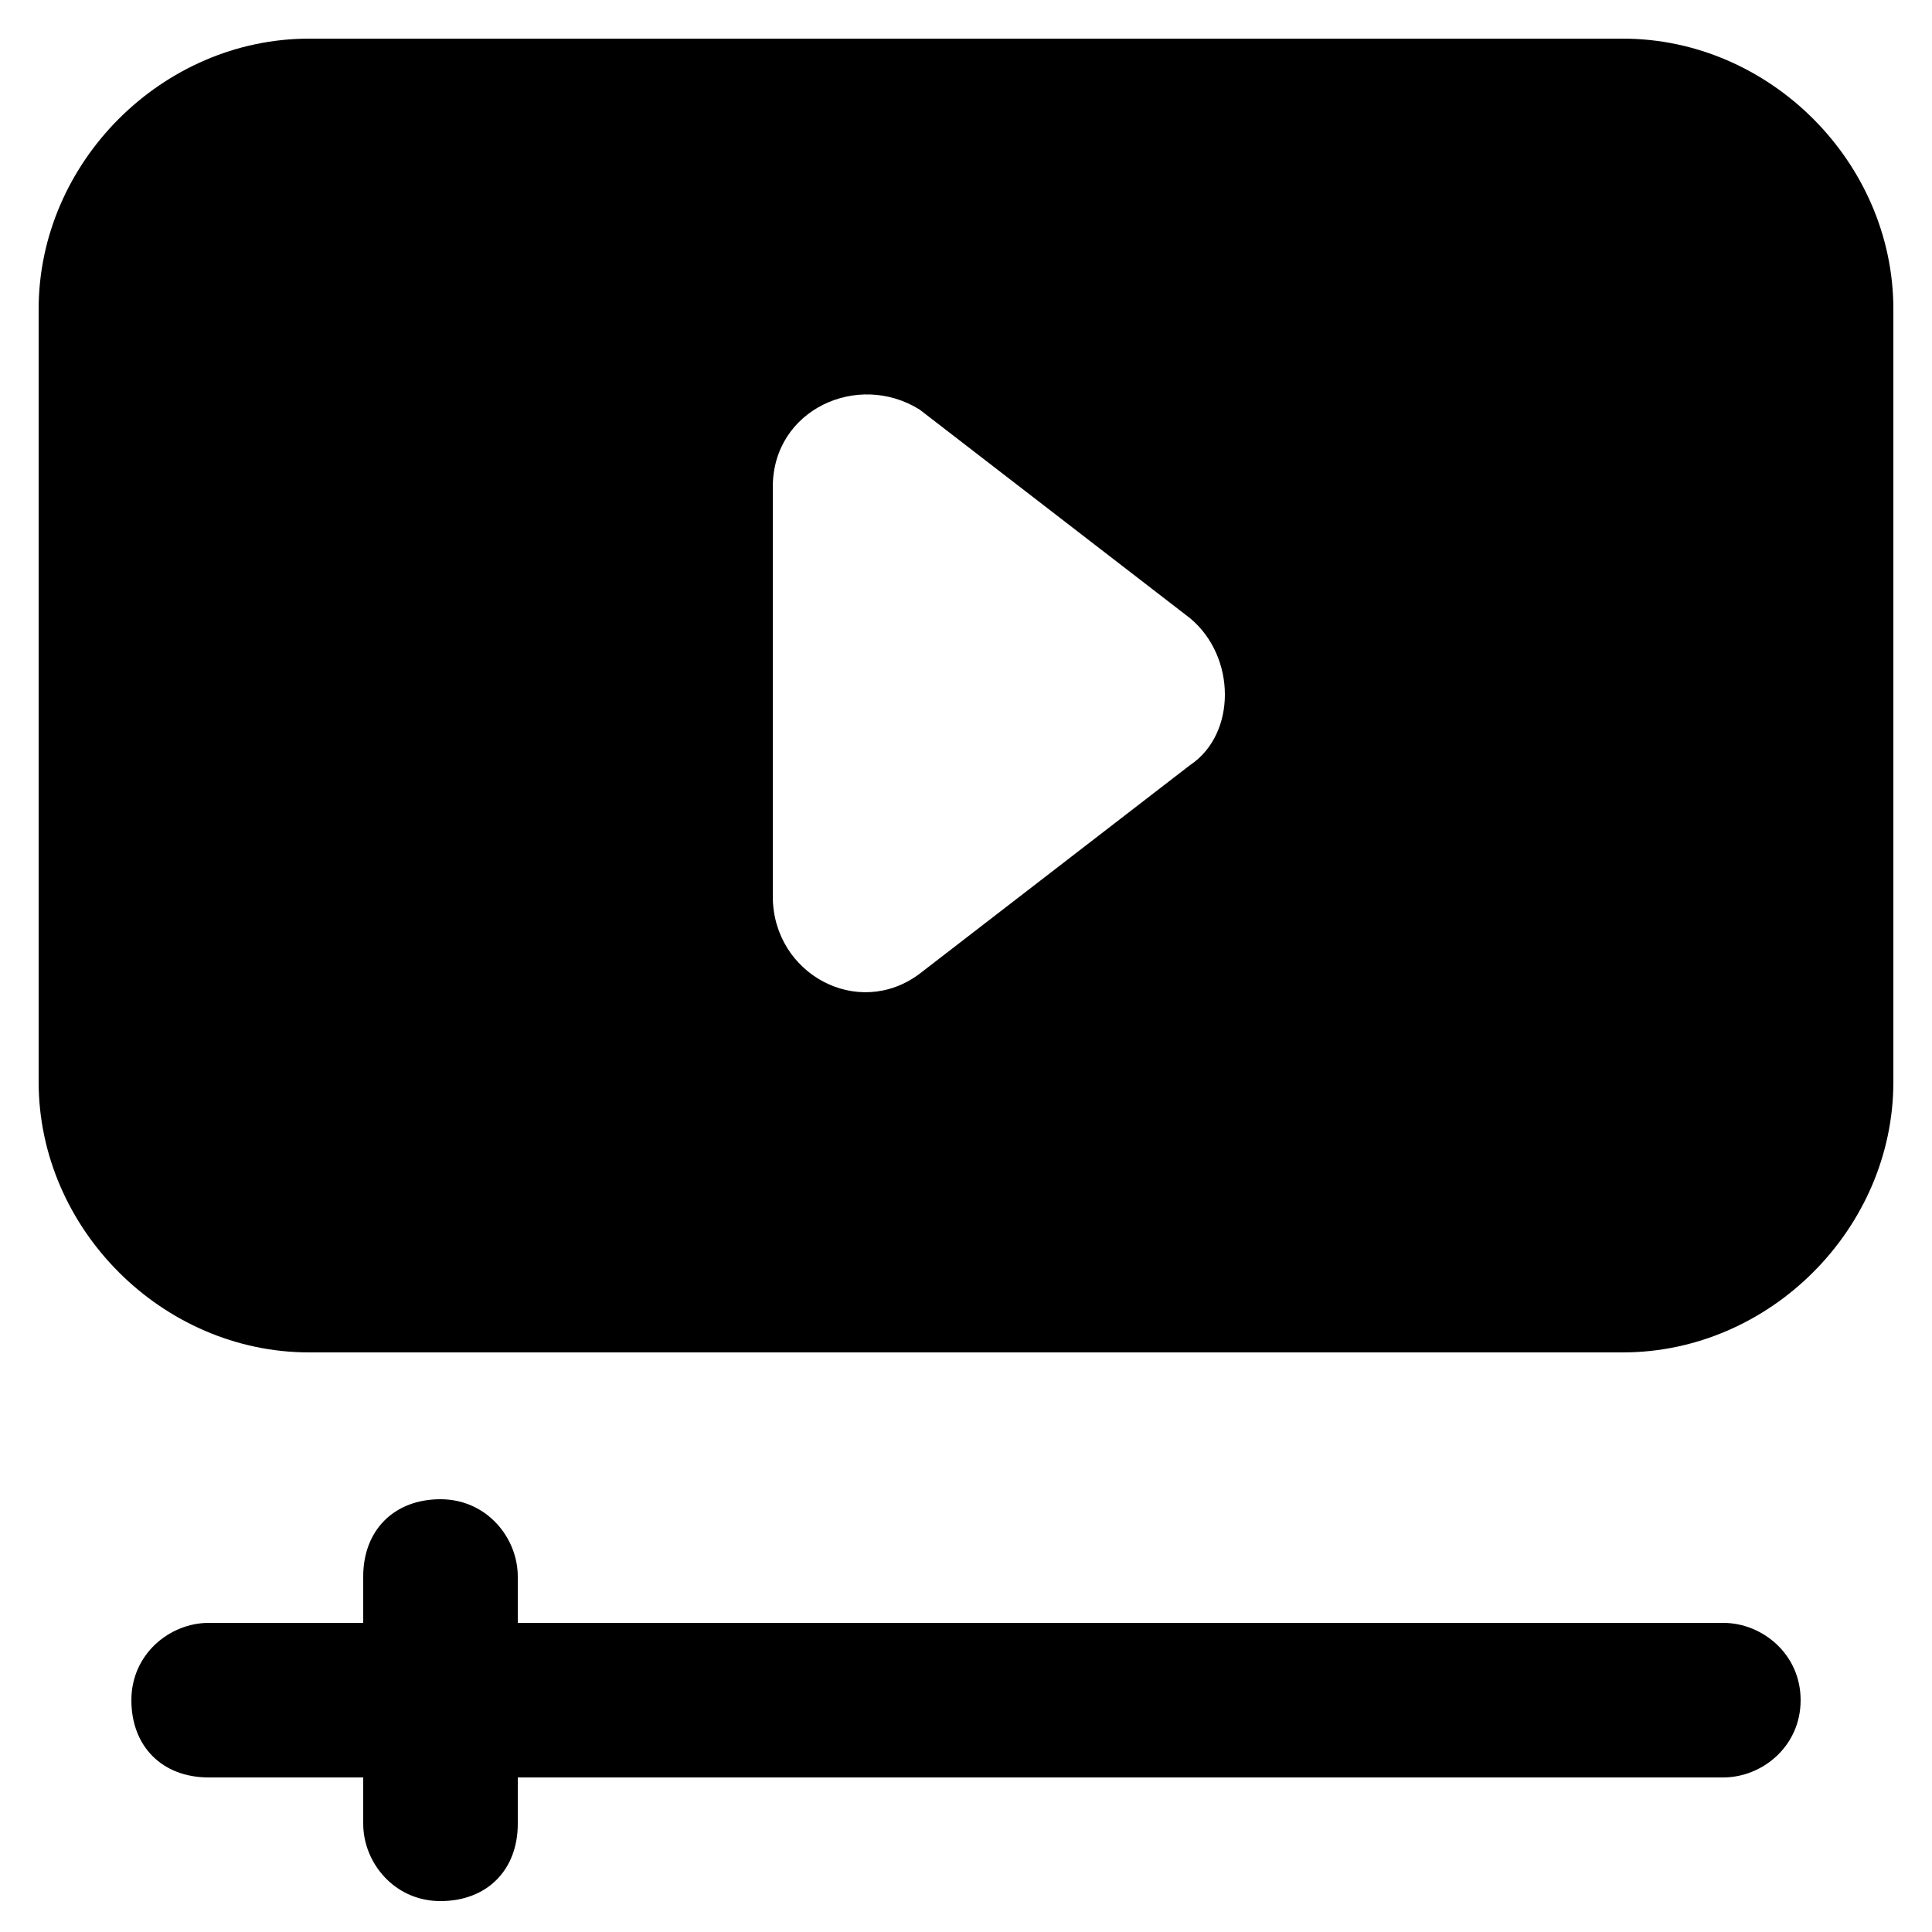 <svg xmlns="http://www.w3.org/2000/svg" id="Layer_1" height="512" viewBox="0 0 25 25" width="512"><g><path d="m24.5 14v-10c0-1.9-1.6-3.5-3.5-3.5h-17c-1.9 0-3.5 1.6-3.5 3.5v10c0 1.9 1.6 3.5 3.5 3.5h17c1.9 0 3.5-1.6 3.5-3.5zm-9.1-4.1-3.5 2.7c-.8.6-1.9 0-1.9-1v-5.3c0-1 1.1-1.5 1.9-1l3.5 2.7c.6.5.6 1.5 0 1.9z"></path><path d="m22.3 21h-15.6v-.6c0-.5-.4-1-1-1s-1 .4-1 1v.6h-2c-.5 0-1 .4-1 1s.4 1 1 1h2v.6c0 .5.4 1 1 1s1-.4 1-1v-.6h15.6c.5 0 1-.4 1-1s-.5-1-1-1z"></path></g></svg>